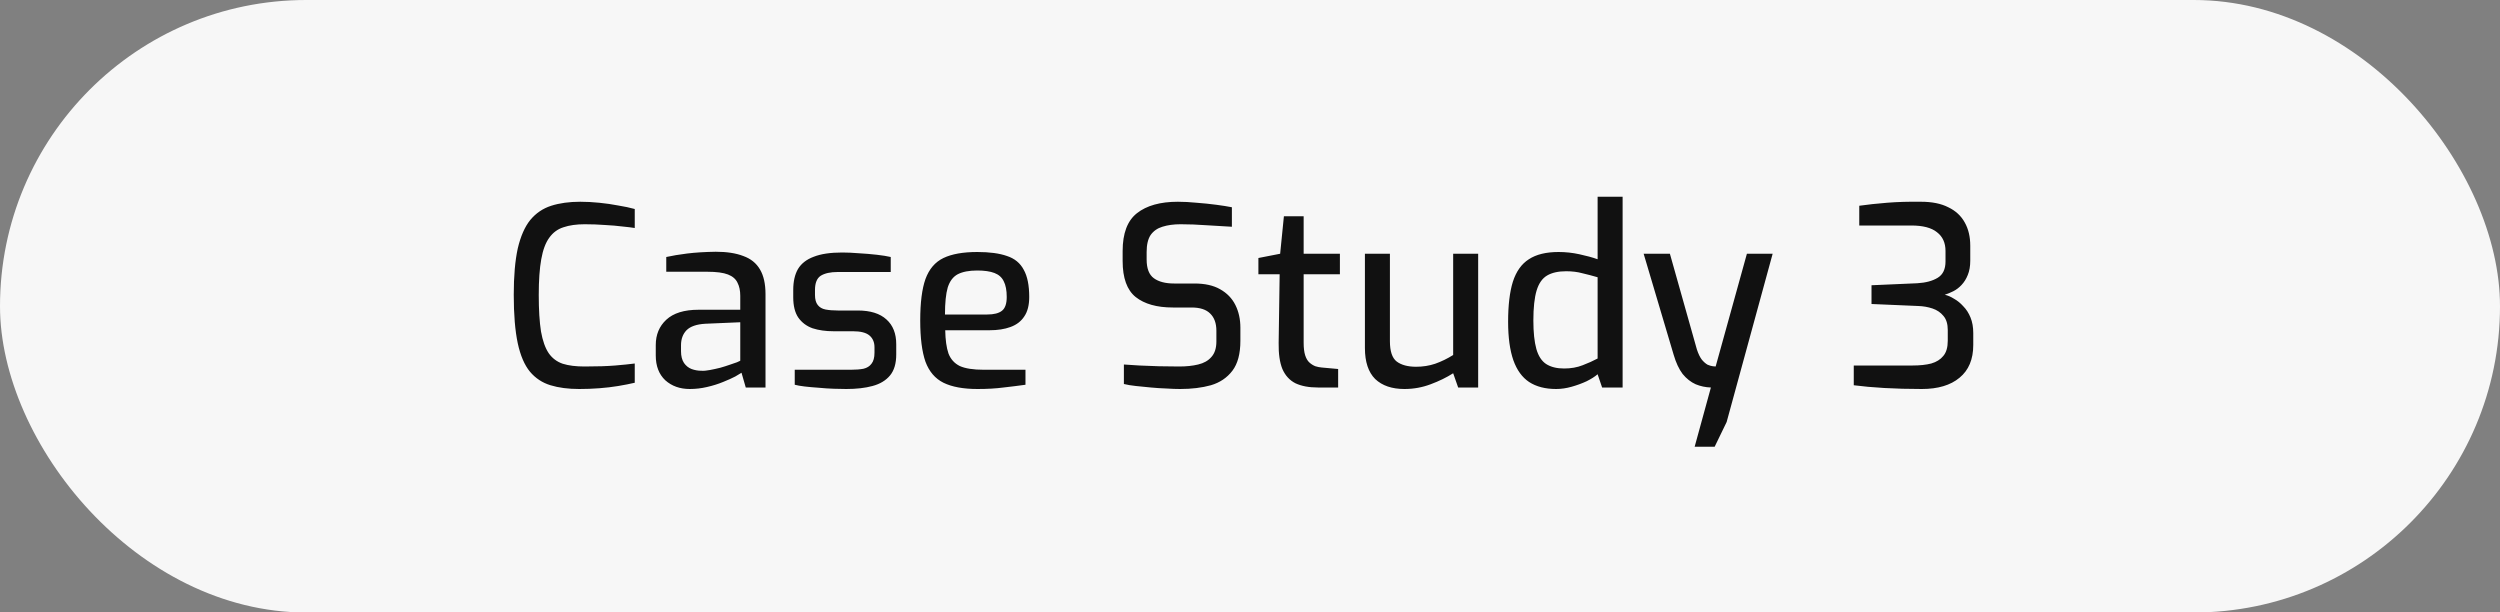 <svg xmlns="http://www.w3.org/2000/svg" width="200" height="49" viewBox="0 0 200 49" fill="none"><rect x="0" y="0" width="200" height="49" fill="#808080" stroke="none"/><rect width="200" height="49" rx="24.5" fill="#F7F7F7"></rect><path d="M46.34 31.12C45.46 31.12 44.693 31.02 44.04 30.82C43.387 30.62 42.84 30.26 42.4 29.74C41.96 29.207 41.633 28.447 41.42 27.46C41.207 26.46 41.1 25.167 41.1 23.58C41.1 22.087 41.207 20.853 41.42 19.88C41.647 18.907 41.98 18.147 42.42 17.6C42.873 17.053 43.433 16.673 44.1 16.46C44.767 16.247 45.54 16.14 46.42 16.14C46.913 16.14 47.42 16.167 47.94 16.22C48.473 16.273 48.98 16.347 49.46 16.44C49.953 16.52 50.393 16.613 50.78 16.72V18.24C50.54 18.2 50.213 18.16 49.8 18.12C49.387 18.067 48.92 18.027 48.4 18C47.88 17.96 47.34 17.94 46.78 17.94C46.113 17.94 45.547 18.02 45.08 18.18C44.613 18.327 44.233 18.607 43.94 19.02C43.647 19.42 43.433 19.993 43.3 20.74C43.167 21.473 43.1 22.427 43.1 23.6C43.1 24.787 43.16 25.76 43.28 26.52C43.413 27.267 43.62 27.847 43.9 28.26C44.18 28.66 44.553 28.94 45.02 29.1C45.487 29.247 46.067 29.32 46.76 29.32C47.76 29.32 48.58 29.293 49.22 29.24C49.86 29.187 50.38 29.133 50.78 29.08V30.62C50.38 30.713 49.94 30.8 49.46 30.88C48.98 30.96 48.473 31.02 47.94 31.06C47.42 31.1 46.887 31.12 46.34 31.12ZM55.181 31.12C54.394 31.12 53.741 30.887 53.221 30.42C52.714 29.94 52.461 29.28 52.461 28.44V27.6C52.461 26.773 52.741 26.1 53.301 25.58C53.874 25.047 54.734 24.78 55.881 24.78H59.221V23.66C59.221 23.247 59.147 22.9 59.001 22.62C58.867 22.327 58.614 22.107 58.241 21.96C57.867 21.813 57.314 21.74 56.581 21.74H53.301V20.56C53.781 20.453 54.341 20.36 54.981 20.28C55.634 20.2 56.394 20.153 57.261 20.14C58.141 20.14 58.874 20.253 59.461 20.48C60.061 20.693 60.507 21.053 60.801 21.56C61.094 22.053 61.241 22.713 61.241 23.54V31H59.661L59.321 29.82C59.241 29.873 59.074 29.973 58.821 30.12C58.567 30.253 58.241 30.4 57.841 30.56C57.454 30.72 57.027 30.853 56.561 30.96C56.107 31.067 55.647 31.12 55.181 31.12ZM56.101 29.66C56.301 29.673 56.534 29.653 56.801 29.6C57.081 29.547 57.354 29.487 57.621 29.42C57.901 29.34 58.154 29.26 58.381 29.18C58.621 29.1 58.814 29.033 58.961 28.98C59.121 28.913 59.207 28.873 59.221 28.86V25.78L56.421 25.9C55.727 25.94 55.227 26.113 54.921 26.42C54.627 26.727 54.481 27.127 54.481 27.62V28.1C54.481 28.487 54.561 28.8 54.721 29.04C54.881 29.267 55.081 29.427 55.321 29.52C55.574 29.613 55.834 29.66 56.101 29.66ZM67.699 31.12C67.419 31.12 67.085 31.113 66.699 31.1C66.312 31.087 65.912 31.06 65.499 31.02C65.099 30.993 64.725 30.96 64.379 30.92C64.045 30.88 63.779 30.833 63.579 30.78V29.58H68.079C68.465 29.58 68.799 29.553 69.079 29.5C69.359 29.433 69.572 29.3 69.719 29.1C69.879 28.9 69.959 28.607 69.959 28.22V27.78C69.959 27.38 69.825 27.067 69.559 26.84C69.292 26.613 68.852 26.5 68.239 26.5H66.679C66.052 26.5 65.492 26.42 64.999 26.26C64.519 26.087 64.139 25.8 63.859 25.4C63.592 25 63.459 24.46 63.459 23.78V23.2C63.459 22.52 63.585 21.96 63.839 21.52C64.105 21.08 64.525 20.753 65.099 20.54C65.672 20.313 66.432 20.2 67.379 20.2C67.779 20.2 68.219 20.22 68.699 20.26C69.192 20.287 69.672 20.327 70.139 20.38C70.605 20.433 70.979 20.493 71.259 20.56V21.76H67.019C66.432 21.76 65.979 21.86 65.659 22.06C65.352 22.26 65.199 22.64 65.199 23.2V23.6C65.199 23.947 65.272 24.213 65.419 24.4C65.565 24.587 65.772 24.707 66.039 24.76C66.319 24.813 66.645 24.84 67.019 24.84H68.619C69.632 24.84 70.399 25.08 70.919 25.56C71.439 26.027 71.699 26.687 71.699 27.54V28.36C71.699 29.08 71.532 29.64 71.199 30.04C70.865 30.44 70.399 30.72 69.799 30.88C69.212 31.04 68.512 31.12 67.699 31.12ZM78.198 31.12C77.065 31.12 76.158 30.953 75.478 30.62C74.811 30.287 74.332 29.727 74.038 28.94C73.758 28.14 73.618 27.04 73.618 25.64C73.618 24.213 73.758 23.107 74.038 22.32C74.332 21.52 74.811 20.96 75.478 20.64C76.145 20.32 77.045 20.16 78.178 20.16C79.165 20.16 79.958 20.267 80.558 20.48C81.171 20.68 81.618 21.047 81.898 21.58C82.192 22.1 82.338 22.827 82.338 23.76C82.338 24.413 82.205 24.933 81.938 25.32C81.685 25.707 81.318 25.987 80.838 26.16C80.371 26.333 79.811 26.42 79.158 26.42H75.618C75.632 27.193 75.718 27.813 75.878 28.28C76.052 28.733 76.352 29.067 76.778 29.28C77.218 29.48 77.858 29.58 78.698 29.58H82.038V30.78C81.465 30.86 80.878 30.933 80.278 31C79.678 31.08 78.985 31.12 78.198 31.12ZM75.598 25.16H78.978C79.511 25.16 79.905 25.06 80.158 24.86C80.412 24.66 80.538 24.293 80.538 23.76C80.538 23.227 80.458 22.807 80.298 22.5C80.151 22.193 79.905 21.973 79.558 21.84C79.212 21.707 78.751 21.64 78.178 21.64C77.525 21.64 77.005 21.74 76.618 21.94C76.245 22.14 75.978 22.493 75.818 23C75.671 23.507 75.598 24.227 75.598 25.16ZM94.411 31.12C94.091 31.12 93.725 31.107 93.311 31.08C92.911 31.067 92.498 31.04 92.071 31C91.658 30.96 91.258 30.92 90.871 30.88C90.498 30.84 90.178 30.787 89.911 30.72V29.16C90.258 29.187 90.671 29.213 91.151 29.24C91.645 29.267 92.165 29.287 92.711 29.3C93.271 29.313 93.811 29.32 94.331 29.32C94.905 29.32 95.411 29.267 95.851 29.16C96.305 29.053 96.658 28.853 96.911 28.56C97.178 28.267 97.311 27.853 97.311 27.32V26.46C97.311 25.86 97.145 25.4 96.811 25.08C96.491 24.76 95.998 24.6 95.331 24.6H93.831C92.551 24.6 91.558 24.32 90.851 23.76C90.158 23.2 89.811 22.24 89.811 20.88V20.08C89.811 18.667 90.191 17.66 90.951 17.06C91.725 16.447 92.818 16.14 94.231 16.14C94.698 16.14 95.198 16.167 95.731 16.22C96.265 16.26 96.785 16.313 97.291 16.38C97.798 16.447 98.218 16.513 98.551 16.58V18.14C97.951 18.1 97.278 18.06 96.531 18.02C95.798 17.967 95.105 17.94 94.451 17.94C93.891 17.94 93.405 18.007 92.991 18.14C92.591 18.26 92.278 18.48 92.051 18.8C91.838 19.12 91.731 19.573 91.731 20.16V20.76C91.731 21.48 91.925 21.98 92.311 22.26C92.698 22.54 93.238 22.68 93.931 22.68H95.551C96.391 22.68 97.078 22.833 97.611 23.14C98.158 23.447 98.565 23.867 98.831 24.4C99.098 24.933 99.231 25.54 99.231 26.22V27.26C99.231 28.3 99.018 29.1 98.591 29.66C98.165 30.22 97.591 30.607 96.871 30.82C96.151 31.02 95.331 31.12 94.411 31.12ZM105.432 31C104.712 31 104.112 30.887 103.632 30.66C103.165 30.42 102.819 30.04 102.592 29.52C102.379 29 102.279 28.307 102.292 27.44L102.372 21.94H100.672V20.64L102.412 20.3L102.712 17.3H104.292V20.3H107.192V21.94H104.292V27.42C104.292 27.833 104.332 28.167 104.412 28.42C104.492 28.673 104.605 28.867 104.752 29C104.899 29.133 105.059 29.233 105.232 29.3C105.405 29.353 105.572 29.387 105.732 29.4L107.052 29.52V31H105.432ZM112.353 31.12C111.353 31.12 110.573 30.853 110.013 30.32C109.466 29.773 109.193 28.947 109.193 27.84V20.3H111.193V27.3C111.193 28.1 111.373 28.64 111.733 28.92C112.106 29.2 112.626 29.34 113.293 29.34C113.826 29.34 114.333 29.26 114.813 29.1C115.306 28.927 115.786 28.693 116.253 28.4V20.3H118.253V31H116.653L116.253 29.86C115.733 30.193 115.133 30.487 114.453 30.74C113.786 30.993 113.086 31.12 112.353 31.12ZM124.489 31.12C123.623 31.12 122.903 30.933 122.329 30.56C121.769 30.187 121.349 29.607 121.069 28.82C120.789 28.02 120.649 26.993 120.649 25.74C120.649 24.42 120.776 23.353 121.029 22.54C121.296 21.713 121.723 21.113 122.309 20.74C122.896 20.353 123.689 20.16 124.689 20.16C125.249 20.16 125.803 20.22 126.349 20.34C126.909 20.46 127.396 20.593 127.809 20.74V15.74H129.809V31H128.169L127.809 29.94C127.596 30.127 127.303 30.313 126.929 30.5C126.556 30.673 126.156 30.82 125.729 30.94C125.303 31.06 124.889 31.12 124.489 31.12ZM125.129 29.48C125.676 29.48 126.169 29.393 126.609 29.22C127.063 29.047 127.463 28.867 127.809 28.68V22.18C127.396 22.06 126.989 21.953 126.589 21.86C126.203 21.753 125.769 21.7 125.289 21.7C124.663 21.7 124.156 21.813 123.769 22.04C123.383 22.267 123.103 22.667 122.929 23.24C122.756 23.813 122.669 24.613 122.669 25.64C122.669 26.587 122.749 27.347 122.909 27.92C123.069 28.48 123.329 28.88 123.689 29.12C124.063 29.36 124.543 29.48 125.129 29.48ZM135.572 35.74L136.872 31C136.446 30.987 136.039 30.9 135.652 30.74C135.266 30.567 134.919 30.293 134.612 29.92C134.319 29.533 134.079 29.02 133.892 28.38L131.492 20.3H133.592L135.752 27.96C135.872 28.32 136.006 28.593 136.152 28.78C136.312 28.967 136.466 29.1 136.612 29.18C136.772 29.247 136.912 29.287 137.032 29.3C137.152 29.313 137.226 29.32 137.252 29.32L139.752 20.3H141.812L138.132 33.76L137.172 35.74H135.572ZM153.741 31.12C152.674 31.12 151.674 31.093 150.741 31.04C149.821 30.987 149.008 30.913 148.301 30.82V29.24H153.021C153.594 29.24 154.088 29.187 154.501 29.08C154.914 28.96 155.234 28.76 155.461 28.48C155.701 28.2 155.821 27.793 155.821 27.26V26.4C155.821 25.92 155.708 25.547 155.481 25.28C155.254 25 154.961 24.8 154.601 24.68C154.241 24.56 153.861 24.493 153.461 24.48L149.721 24.32V22.82L153.381 22.66C154.061 22.62 154.608 22.473 155.021 22.22C155.434 21.967 155.641 21.533 155.641 20.92V20.08C155.641 19.427 155.414 18.927 154.961 18.58C154.521 18.22 153.834 18.04 152.901 18.04H148.741V16.46C149.394 16.367 150.134 16.287 150.961 16.22C151.788 16.153 152.694 16.127 153.681 16.14C154.561 16.14 155.288 16.287 155.861 16.58C156.448 16.86 156.888 17.267 157.181 17.8C157.474 18.32 157.621 18.94 157.621 19.66V20.86C157.621 21.3 157.554 21.68 157.421 22C157.301 22.307 157.134 22.573 156.921 22.8C156.721 23.013 156.501 23.18 156.261 23.3C156.021 23.42 155.794 23.513 155.581 23.58C155.821 23.633 156.068 23.74 156.321 23.9C156.588 24.047 156.834 24.247 157.061 24.5C157.301 24.74 157.494 25.04 157.641 25.4C157.788 25.76 157.861 26.173 157.861 26.64V27.6C157.861 28.747 157.494 29.62 156.761 30.22C156.041 30.82 155.034 31.12 153.741 31.12Z" fill="#111111"></path></svg>